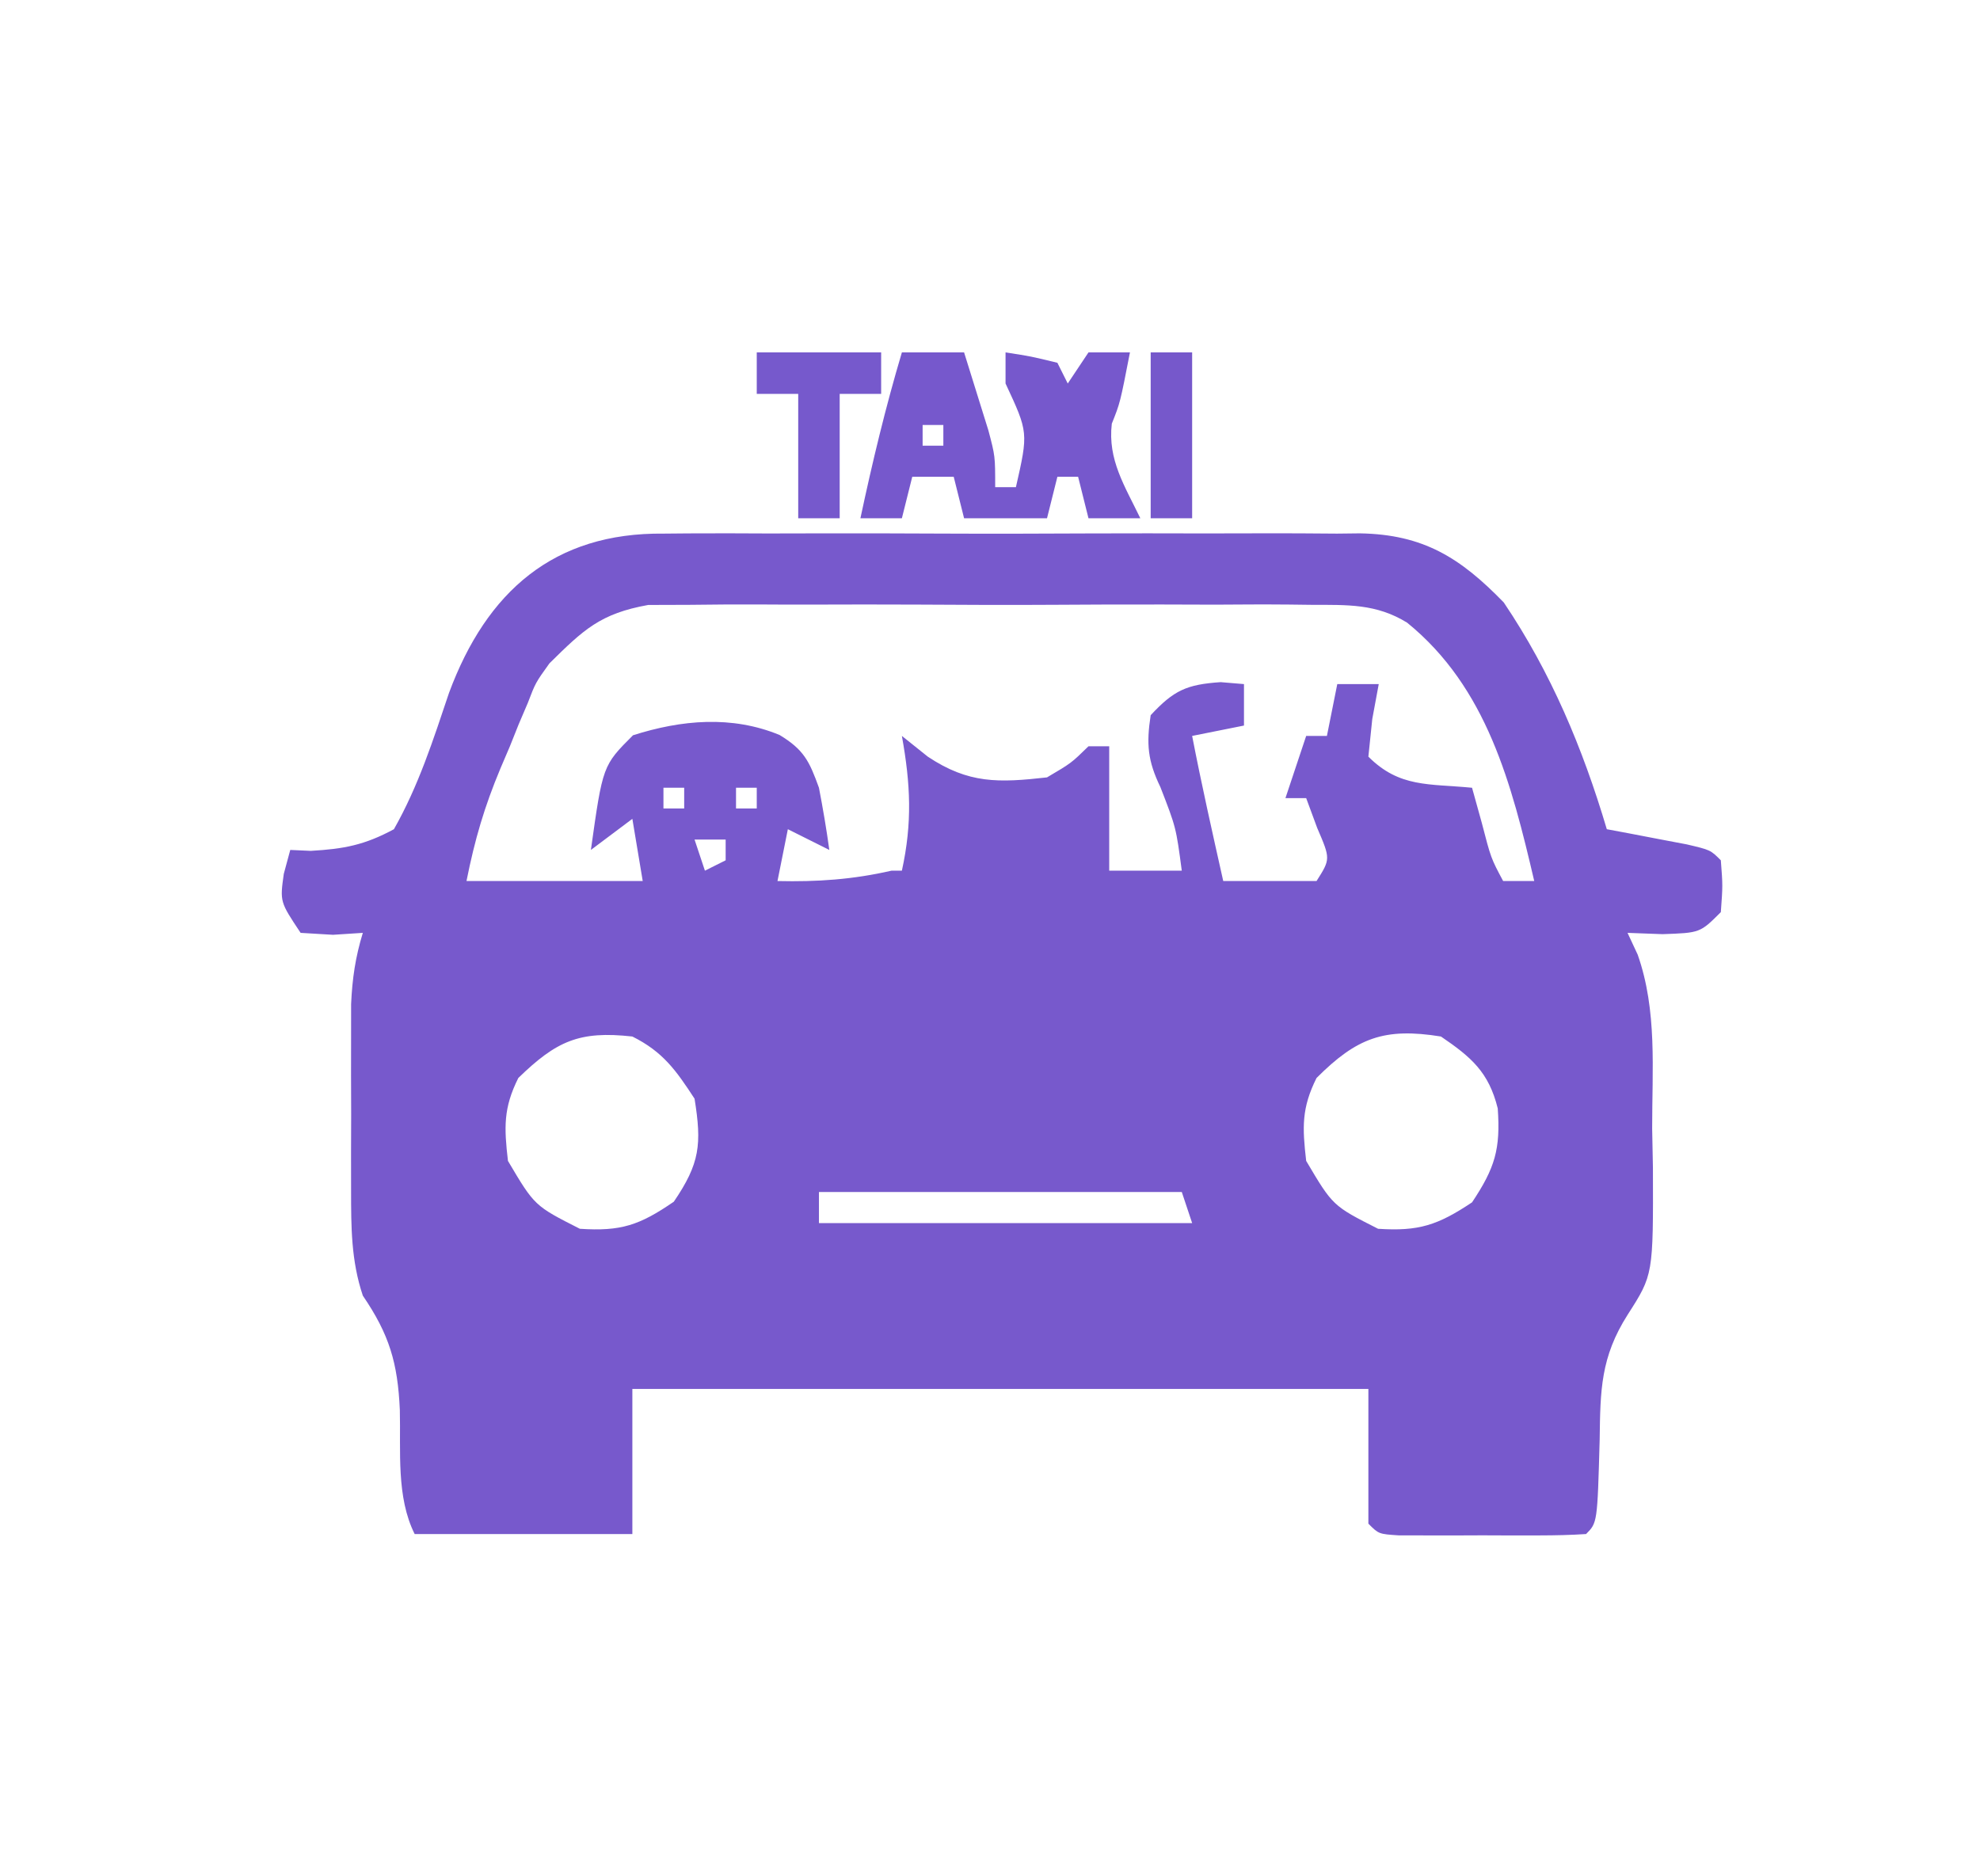 <?xml version="1.0" encoding="UTF-8"?>
<svg version="1.1" xmlns="http://www.w3.org/2000/svg" width="191" height="181">
<path d="M0 0 C0.781 -0.007 1.563 -0.014 2.368 -0.021 C4.936 -0.039 7.504 -0.027 10.072 -0.014 C11.865 -0.016 13.658 -0.02 15.452 -0.025 C19.204 -0.031 22.956 -0.023 26.708 -0.004 C31.51 0.019 36.311 0.006 41.113 -0.018 C44.814 -0.033 48.515 -0.028 52.216 -0.018 C53.986 -0.015 55.757 -0.018 57.527 -0.028 C60.004 -0.038 62.48 -0.022 64.957 0 C66.047 -0.012 66.047 -0.012 67.158 -0.025 C73.285 0.077 76.856 2.33 81.041 6.643 C85.607 13.418 88.659 20.709 90.979 28.518 C91.689 28.65 92.399 28.783 93.131 28.92 C94.05 29.097 94.969 29.273 95.916 29.455 C96.833 29.629 97.749 29.803 98.693 29.982 C100.979 30.518 100.979 30.518 101.979 31.518 C102.166 33.955 102.166 33.955 101.979 36.518 C99.979 38.518 99.979 38.518 96.354 38.643 C95.24 38.601 94.126 38.56 92.979 38.518 C93.302 39.211 93.625 39.905 93.958 40.62 C95.858 46.014 95.348 51.728 95.354 57.393 C95.378 58.647 95.403 59.901 95.428 61.193 C95.46 71.502 95.46 71.502 92.998 75.346 C90.382 79.455 90.353 82.628 90.291 87.393 C90.069 95.427 90.069 95.427 88.979 96.518 C87.502 96.616 86.021 96.648 84.541 96.65 C83.199 96.652 83.199 96.652 81.83 96.654 C80.419 96.648 80.419 96.648 78.979 96.643 C77.567 96.648 77.567 96.648 76.127 96.654 C75.232 96.653 74.338 96.652 73.416 96.65 C72.59 96.649 71.763 96.648 70.912 96.647 C68.979 96.518 68.979 96.518 67.979 95.518 C67.979 91.228 67.979 86.938 67.979 82.518 C44.549 82.518 21.119 82.518 -3.021 82.518 C-3.021 87.138 -3.021 91.758 -3.021 96.518 C-9.951 96.518 -16.881 96.518 -24.021 96.518 C-25.81 92.941 -25.351 88.513 -25.451 84.547 C-25.654 79.988 -26.472 77.263 -29.021 73.518 C-30.154 70.131 -30.151 66.914 -30.154 63.361 C-30.156 62.174 -30.157 60.987 -30.158 59.764 C-30.154 58.527 -30.15 57.291 -30.146 56.018 C-30.15 54.781 -30.154 53.545 -30.158 52.271 C-30.157 51.084 -30.156 49.897 -30.154 48.674 C-30.153 47.589 -30.152 46.504 -30.151 45.387 C-30.04 42.917 -29.738 40.871 -29.021 38.518 C-29.97 38.579 -30.919 38.641 -31.896 38.705 C-32.928 38.643 -33.959 38.581 -35.021 38.518 C-37.021 35.518 -37.021 35.518 -36.646 32.83 C-36.44 32.067 -36.234 31.304 -36.021 30.518 C-35.369 30.547 -34.717 30.577 -34.045 30.607 C-30.85 30.424 -28.855 30.049 -26.021 28.518 C-23.639 24.315 -22.242 19.93 -20.707 15.366 C-17.079 5.583 -10.597 -0.118 0 0 Z M-11.021 12.518 C-12.364 14.391 -12.364 14.391 -13.104 16.33 C-13.395 17.013 -13.687 17.696 -13.988 18.4 C-14.267 19.099 -14.546 19.798 -14.834 20.518 C-15.132 21.216 -15.431 21.915 -15.738 22.635 C-17.293 26.354 -18.215 29.486 -19.021 33.518 C-13.411 33.518 -7.801 33.518 -2.021 33.518 C-2.351 31.538 -2.681 29.558 -3.021 27.518 C-4.341 28.508 -5.661 29.498 -7.021 30.518 C-5.878 22.374 -5.878 22.374 -2.959 19.455 C1.712 17.964 6.576 17.525 11.182 19.428 C13.527 20.85 14.05 21.946 14.979 24.518 C15.361 26.509 15.705 28.509 15.979 30.518 C14.659 29.858 13.339 29.198 11.979 28.518 C11.649 30.168 11.319 31.818 10.979 33.518 C14.816 33.607 18.237 33.373 21.979 32.518 C22.309 32.518 22.639 32.518 22.979 32.518 C23.995 27.888 23.816 24.173 22.979 19.518 C23.804 20.178 24.629 20.838 25.479 21.518 C29.422 24.143 32.315 24.044 36.979 23.518 C39.321 22.138 39.321 22.138 40.979 20.518 C41.639 20.518 42.299 20.518 42.979 20.518 C42.979 24.478 42.979 28.438 42.979 32.518 C45.289 32.518 47.599 32.518 49.979 32.518 C49.426 28.345 49.426 28.345 47.916 24.455 C46.69 21.921 46.551 20.297 46.979 17.518 C49.216 15.114 50.442 14.554 53.729 14.33 C54.471 14.392 55.214 14.454 55.979 14.518 C55.979 15.838 55.979 17.158 55.979 18.518 C54.329 18.848 52.679 19.178 50.979 19.518 C51.886 24.205 52.935 28.858 53.979 33.518 C56.949 33.518 59.919 33.518 62.979 33.518 C64.329 31.388 64.329 31.388 63.041 28.393 C62.69 27.444 62.34 26.495 61.979 25.518 C61.319 25.518 60.659 25.518 59.979 25.518 C60.639 23.538 61.299 21.558 61.979 19.518 C62.639 19.518 63.299 19.518 63.979 19.518 C64.309 17.868 64.639 16.218 64.979 14.518 C66.299 14.518 67.619 14.518 68.979 14.518 C68.772 15.631 68.566 16.745 68.354 17.893 C68.168 19.687 68.168 19.687 67.979 21.518 C70.985 24.524 73.802 24.113 77.979 24.518 C78.288 25.631 78.597 26.745 78.916 27.893 C79.802 31.312 79.802 31.312 80.979 33.518 C81.969 33.518 82.959 33.518 83.979 33.518 C81.797 24.189 79.432 14.854 71.719 8.593 C68.735 6.749 65.956 6.881 62.508 6.871 C61.785 6.862 61.062 6.853 60.318 6.844 C57.944 6.822 55.571 6.837 53.197 6.854 C51.539 6.85 49.88 6.845 48.222 6.839 C44.751 6.832 41.282 6.842 37.812 6.866 C33.373 6.894 28.936 6.878 24.497 6.848 C21.074 6.83 17.651 6.836 14.228 6.848 C12.592 6.852 10.955 6.848 9.319 6.836 C7.028 6.823 4.74 6.843 2.449 6.871 C1.148 6.875 -0.153 6.879 -1.493 6.883 C-6.11 7.713 -7.714 9.252 -11.021 12.518 Z M-0.021 24.518 C-0.021 25.178 -0.021 25.838 -0.021 26.518 C0.639 26.518 1.299 26.518 1.979 26.518 C1.979 25.858 1.979 25.198 1.979 24.518 C1.319 24.518 0.659 24.518 -0.021 24.518 Z M6.979 24.518 C6.979 25.178 6.979 25.838 6.979 26.518 C7.639 26.518 8.299 26.518 8.979 26.518 C8.979 25.858 8.979 25.198 8.979 24.518 C8.319 24.518 7.659 24.518 6.979 24.518 Z M2.979 29.518 C3.309 30.508 3.639 31.498 3.979 32.518 C4.639 32.188 5.299 31.858 5.979 31.518 C5.979 30.858 5.979 30.198 5.979 29.518 C4.989 29.518 3.999 29.518 2.979 29.518 Z M-14.021 52.518 C-15.473 55.421 -15.394 57.29 -15.021 60.518 C-12.456 64.853 -12.456 64.853 -8.084 67.068 C-4.132 67.33 -2.34 66.736 0.979 64.455 C3.498 60.755 3.685 58.914 2.979 54.518 C1.183 51.764 -0.074 49.991 -3.021 48.518 C-8.137 47.949 -10.35 48.951 -14.021 52.518 Z M62.979 52.518 C61.527 55.421 61.606 57.29 61.979 60.518 C64.544 64.853 64.544 64.853 68.916 67.068 C72.829 67.328 74.666 66.726 77.979 64.518 C80.198 61.188 80.734 59.378 80.459 55.455 C79.59 51.949 77.898 50.505 74.979 48.518 C69.511 47.639 66.864 48.632 62.979 52.518 Z M14.979 63.518 C14.979 64.508 14.979 65.498 14.979 66.518 C26.859 66.518 38.739 66.518 50.979 66.518 C50.484 65.033 50.484 65.033 49.979 63.518 C38.429 63.518 26.879 63.518 14.979 63.518 Z " fill="#7759CC" transform="translate(64.021,51.482)"/>
<path d="M0 0 C1.98 0 3.96 0 6 0 C6.505 1.603 7.004 3.207 7.5 4.812 C7.778 5.706 8.057 6.599 8.344 7.52 C9 10 9 10 9 13 C9.66 13 10.32 13 11 13 C12.2 7.718 12.2 7.718 10 3 C10 2.01 10 1.02 10 0 C12.438 0.375 12.438 0.375 15 1 C15.33 1.66 15.66 2.32 16 3 C16.66 2.01 17.32 1.02 18 0 C19.32 0 20.64 0 22 0 C21.054 4.865 21.054 4.865 20.25 6.875 C19.84 10.358 21.5 12.881 23 16 C21.35 16 19.7 16 18 16 C17.67 14.68 17.34 13.36 17 12 C16.34 12 15.68 12 15 12 C14.67 13.32 14.34 14.64 14 16 C11.36 16 8.72 16 6 16 C5.67 14.68 5.34 13.36 5 12 C3.68 12 2.36 12 1 12 C0.67 13.32 0.34 14.64 0 16 C-1.32 16 -2.64 16 -4 16 C-2.849 10.602 -1.576 5.29 0 0 Z M2 7 C2 7.66 2 8.32 2 9 C2.66 9 3.32 9 4 9 C4 8.34 4 7.68 4 7 C3.34 7 2.68 7 2 7 Z " fill="#7658CC" transform="translate(87,34)"/>
<path d="M0 0 C3.96 0 7.92 0 12 0 C12 1.32 12 2.64 12 4 C10.68 4 9.36 4 8 4 C8 7.96 8 11.92 8 16 C6.68 16 5.36 16 4 16 C4 12.04 4 8.08 4 4 C2.68 4 1.36 4 0 4 C0 2.68 0 1.36 0 0 Z " fill="#7659CC" transform="translate(73,34)"/>
<path d="M0 0 C1.32 0 2.64 0 4 0 C4 5.28 4 10.56 4 16 C2.68 16 1.36 16 0 16 C0 10.72 0 5.44 0 0 Z " fill="#7658CB" transform="translate(111,34)"/>
</svg>
